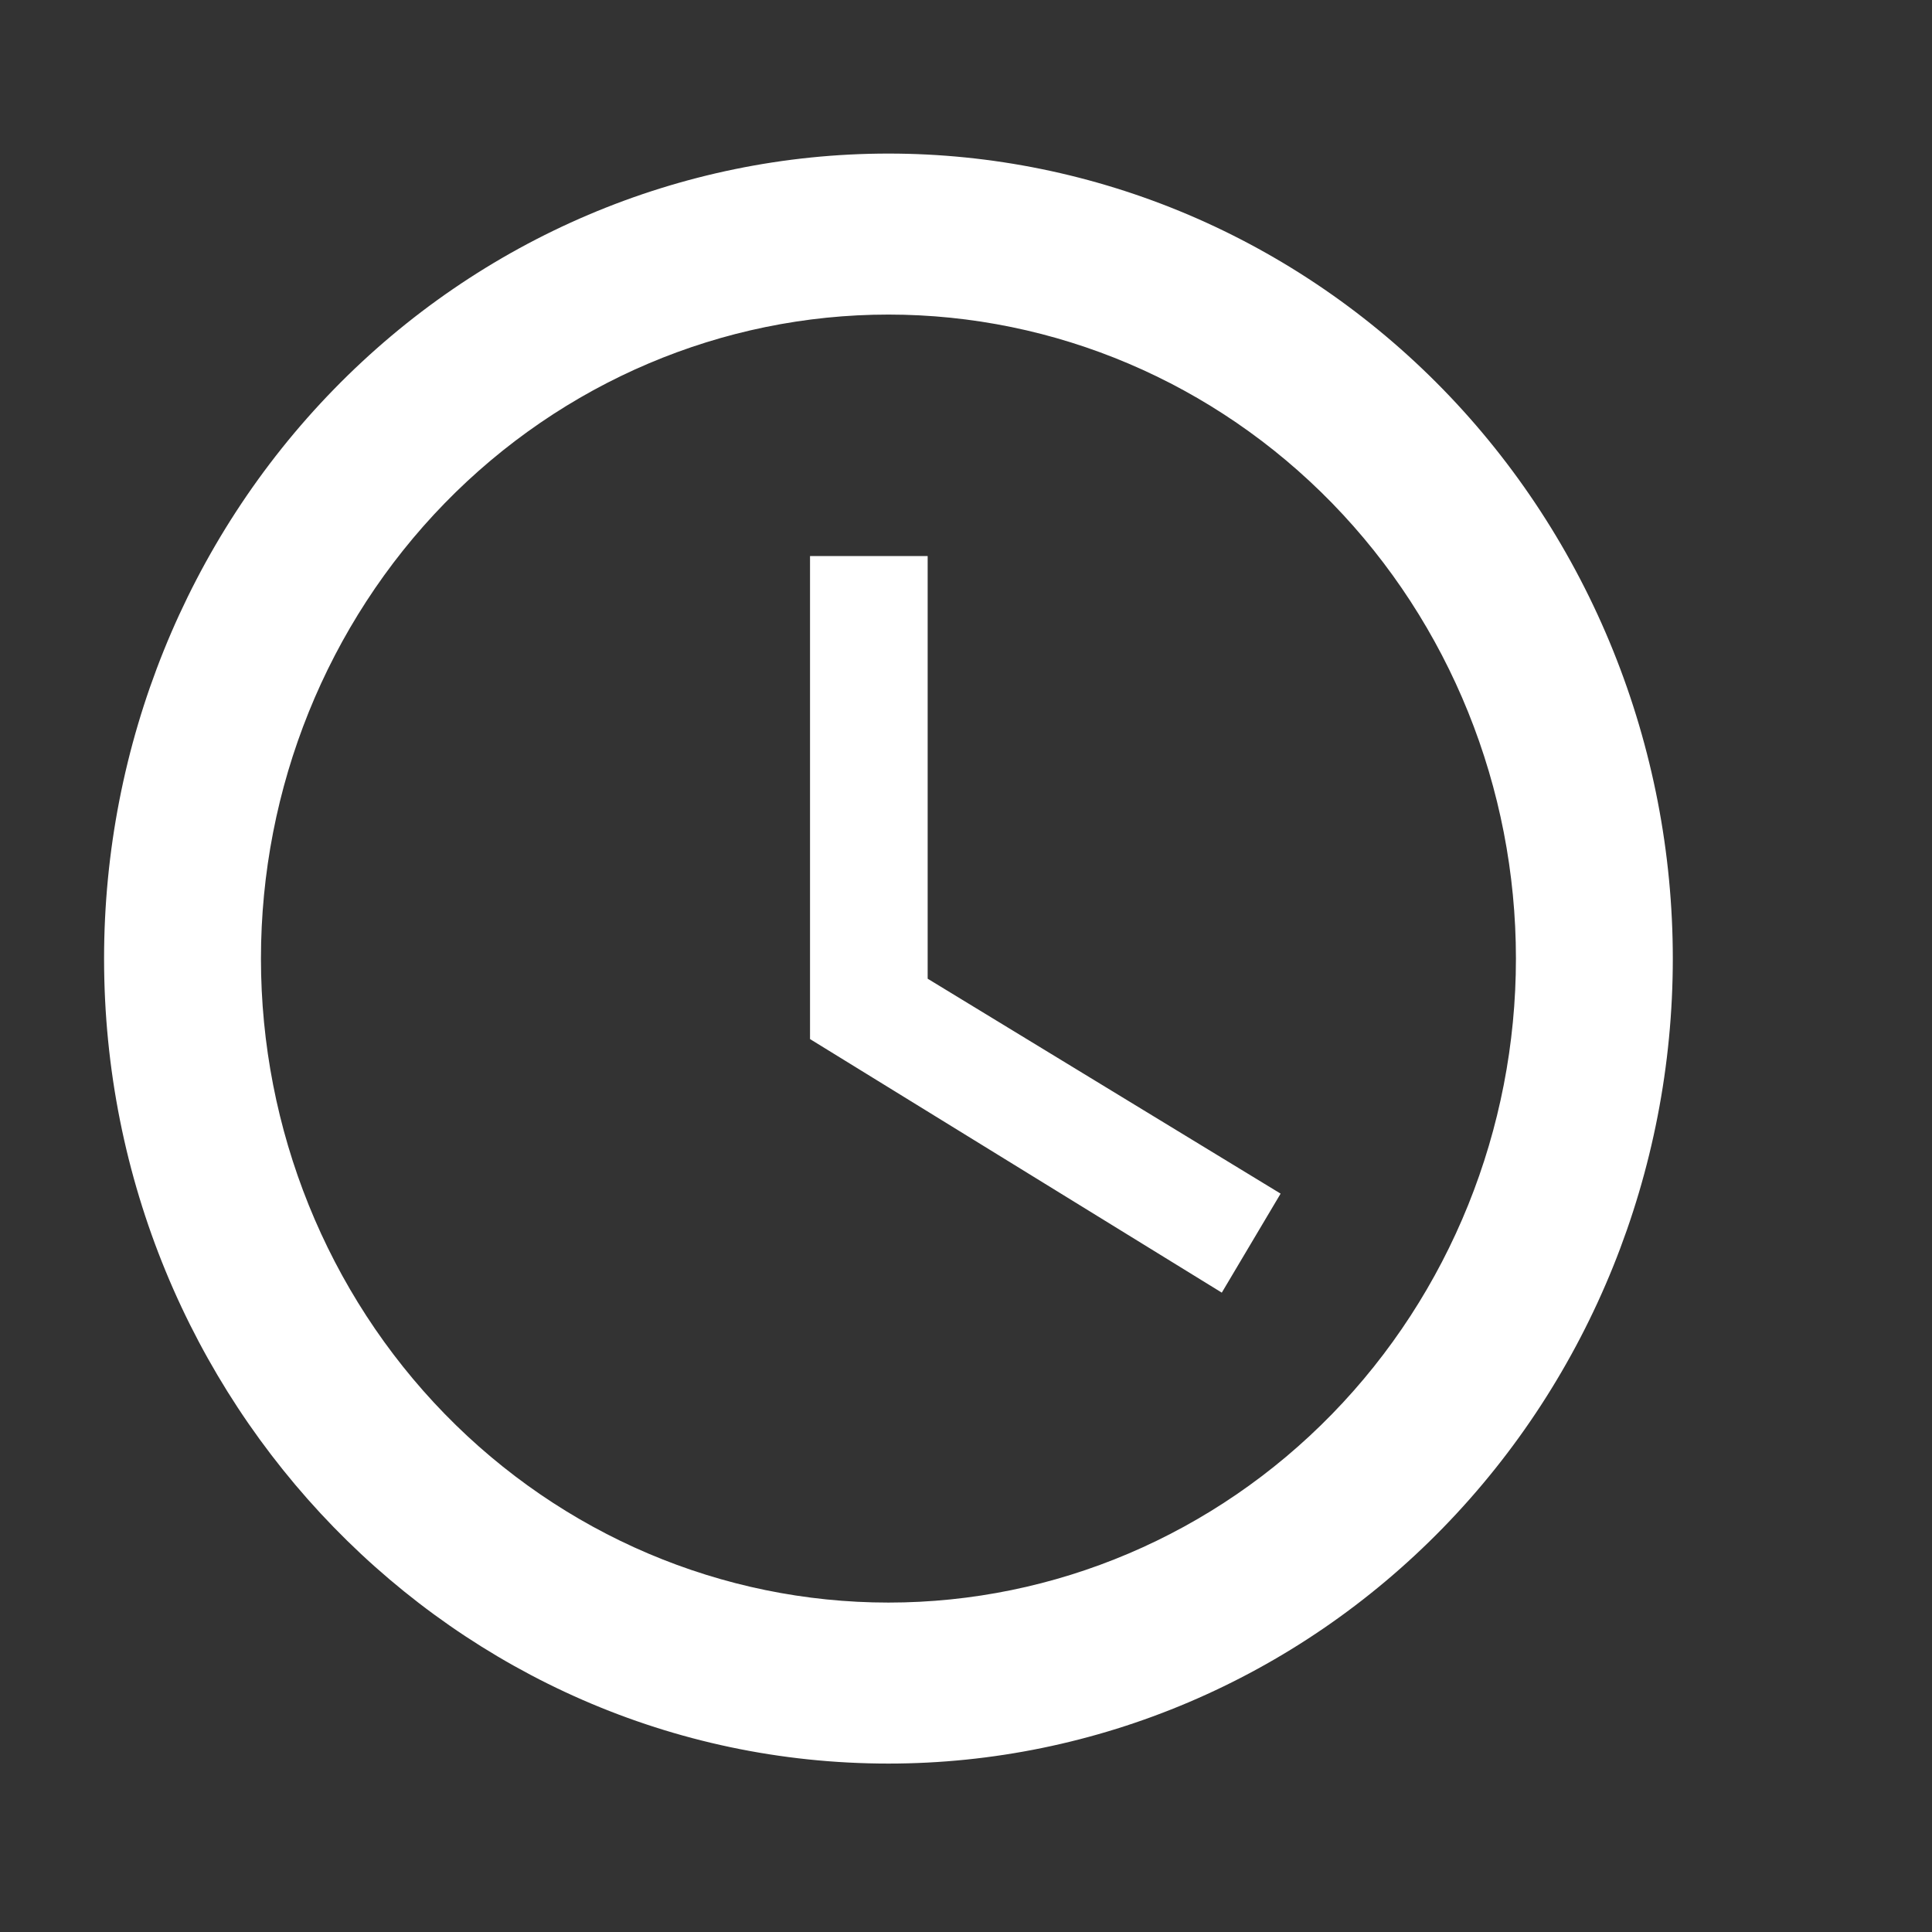 <svg width="45" height="45" viewBox="0 0 45 45" fill="none" xmlns="http://www.w3.org/2000/svg">
<rect x="0" y="0" width="45" height="45" fill="#333333" stroke="none"/>
<path d="M20.694 37.327C24.57 37.327 28.287 35.747 31.028 32.934C33.769 30.121 35.309 26.305 35.309 22.327C35.309 18.349 33.769 14.534 31.028 11.72C28.287 8.908 24.57 7.327 20.694 7.327C16.817 7.327 13.1 8.908 10.359 11.72C7.618 14.534 6.078 18.349 6.078 22.327C6.078 26.305 7.618 30.121 10.359 32.934C13.1 35.747 16.817 37.327 20.694 37.327ZM20.694 3.577C23.093 3.577 25.468 4.062 27.685 5.004C29.901 5.947 31.915 7.328 33.612 9.069C35.308 10.81 36.654 12.877 37.572 15.152C38.49 17.427 38.963 19.865 38.963 22.327C38.963 27.3 37.038 32.069 33.612 35.585C30.186 39.102 25.539 41.077 20.694 41.077C10.591 41.077 2.424 32.64 2.424 22.327C2.424 17.354 4.349 12.585 7.775 9.069C11.201 5.553 15.848 3.577 20.694 3.577ZM21.607 12.952V22.796L29.828 27.802L28.458 30.108L18.867 24.202V12.952H21.607Z" fill="white"/>
</svg>
